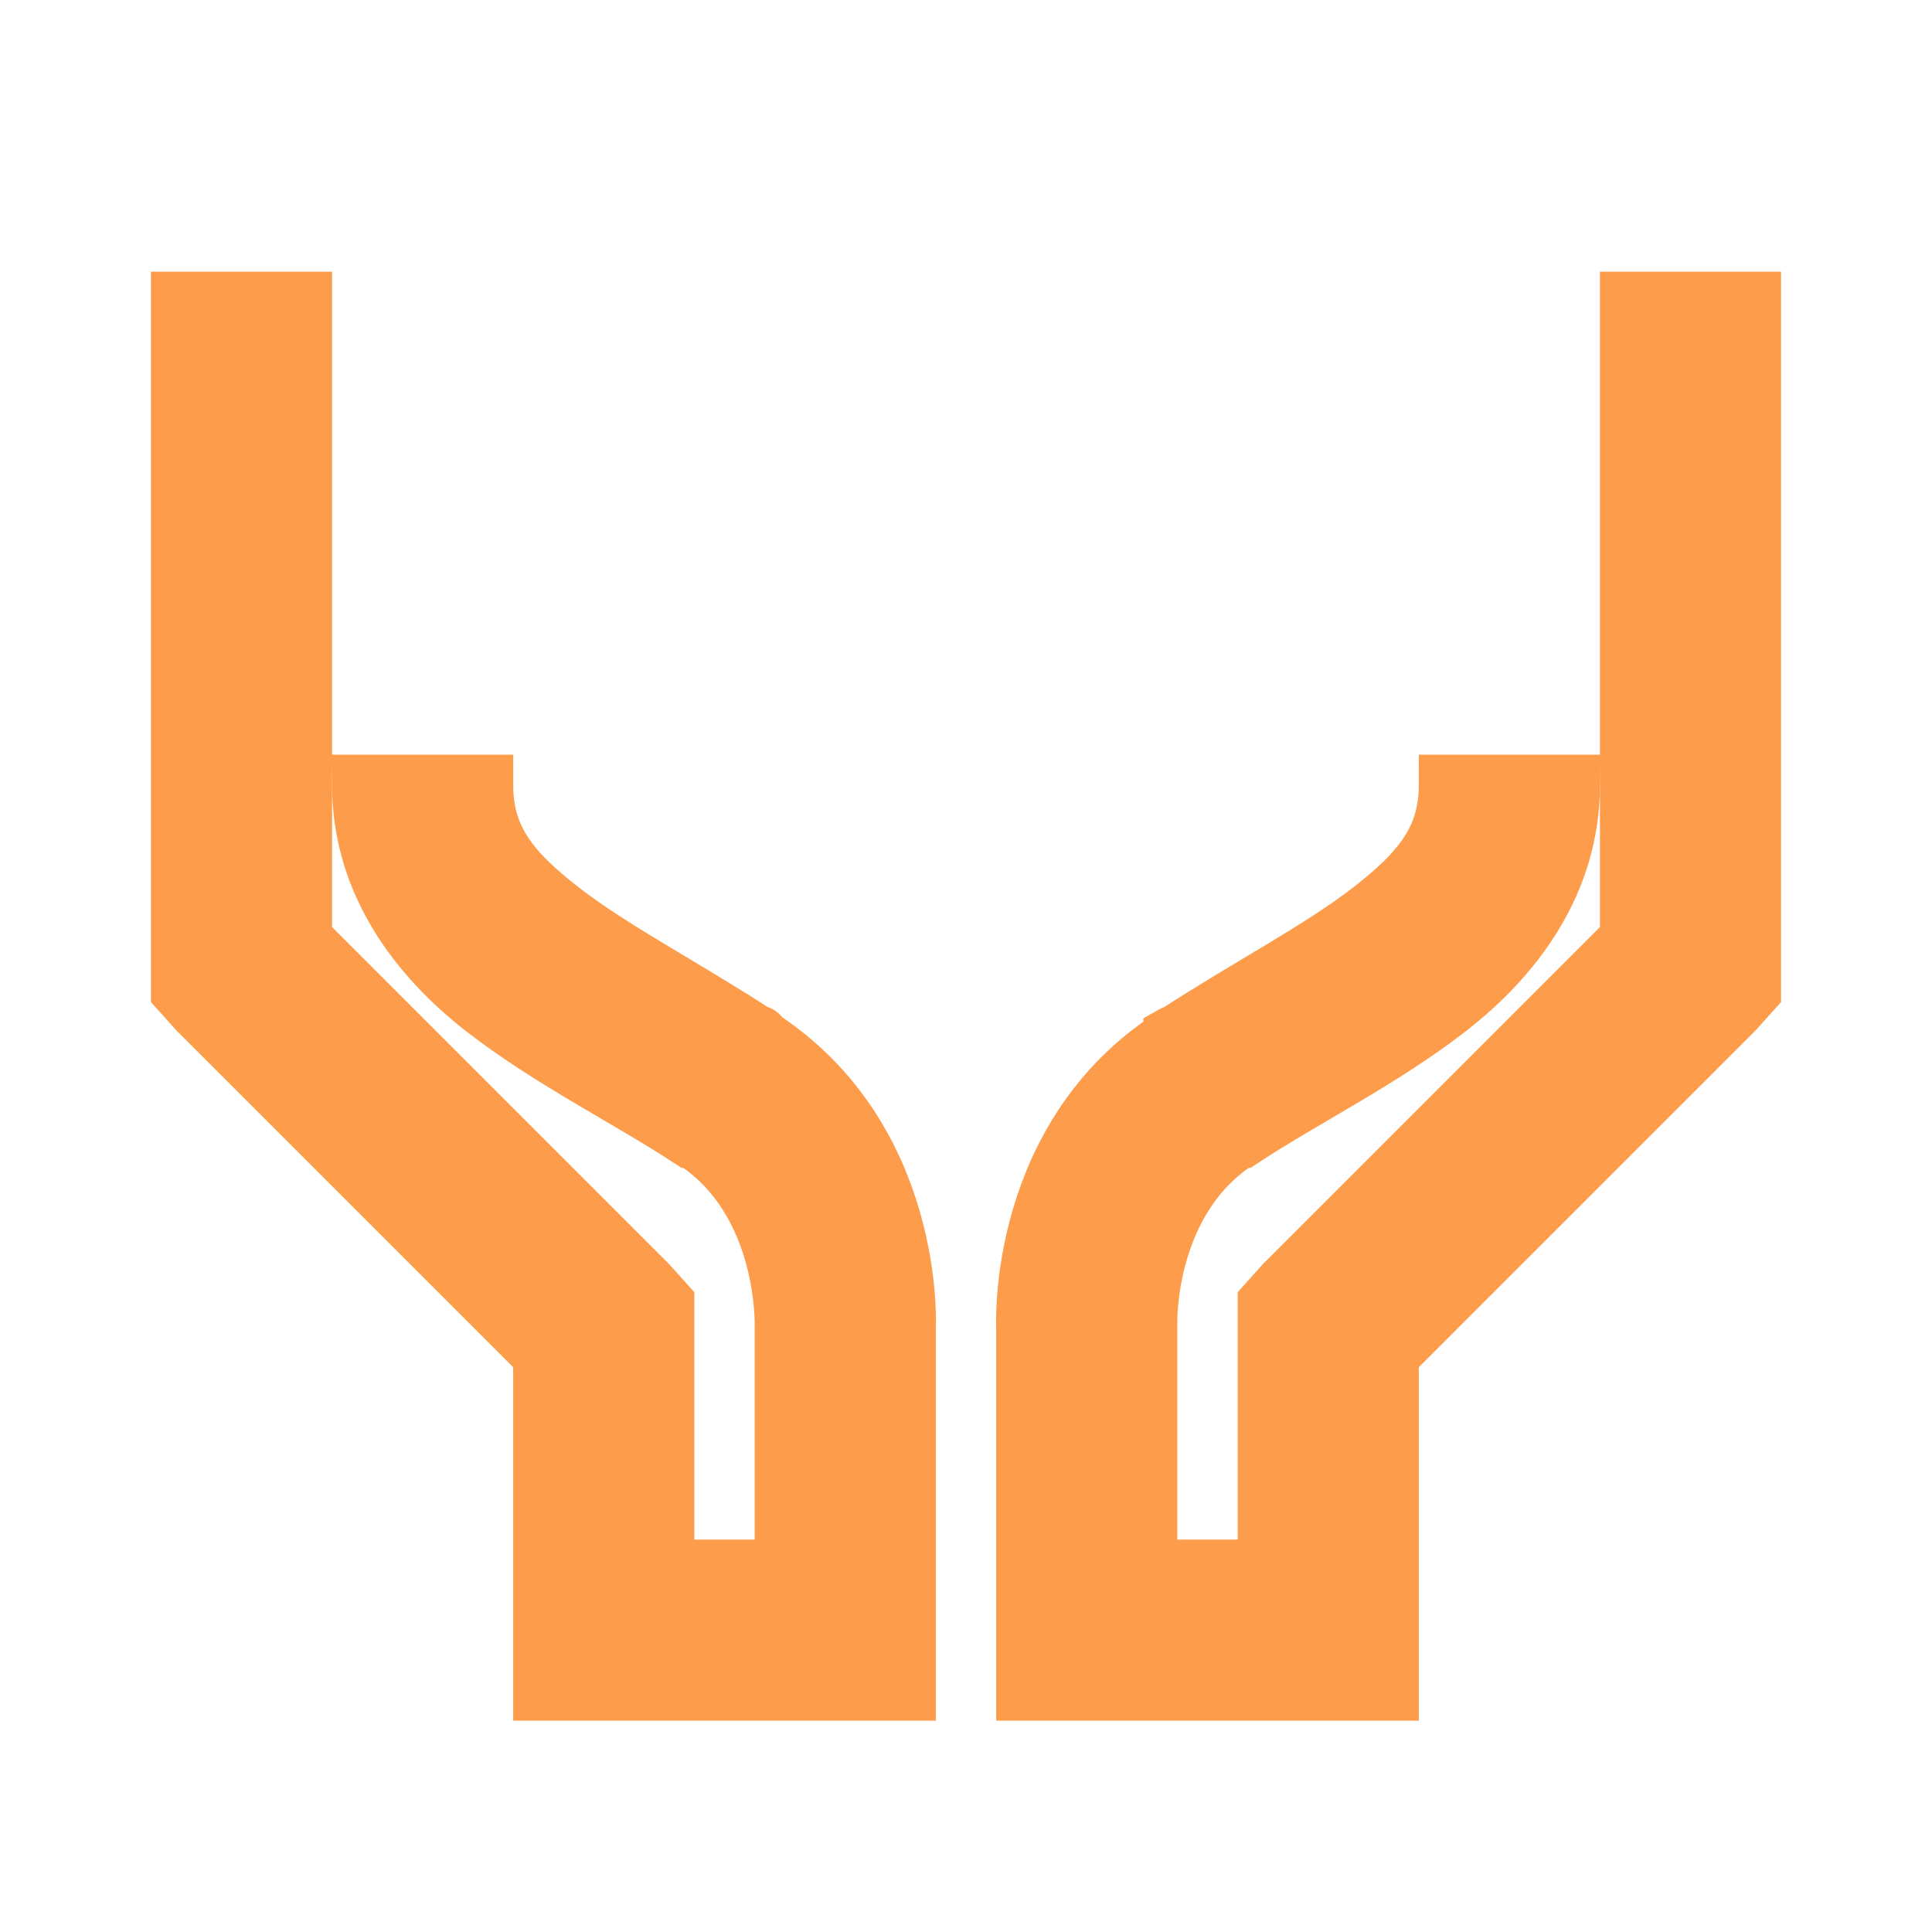 <svg xmlns="http://www.w3.org/2000/svg" fill="#FD9C4A" width="800px" height="800px" viewBox="0 0 32 32" stroke="#FD9C4A"><g id="SVGRepo_bgCarrier" stroke-width="0"></g><g id="SVGRepo_tracerCarrier" stroke-linecap="round" stroke-linejoin="round"></g><g id="SVGRepo_iconCarrier"><path d="M 3 5 L 3 16.406 L 3.281 16.719 L 9 22.438 L 9 28 L 15 28 L 15 22.031 L 15 22 C 15.004 21.945 15.146 18.845 12.562 17.188 C 12.555 17.183 12.57 17.16 12.562 17.156 C 12.555 17.152 12.539 17.16 12.531 17.156 C 11.347 16.383 10.125 15.751 9.281 15.094 C 8.43 14.435 8 13.887 8 13 L 6 13 C 6 14.617 6.945 15.844 8.031 16.688 C 9.117 17.532 10.38 18.153 11.438 18.844 L 11.469 18.844 C 13.071 19.848 13 21.969 13 21.969 L 13 26 L 11 26 L 11 21.594 L 10.719 21.281 L 5 15.562 L 5 5 L 3 5 z M 27 5 L 27 15.562 L 21.281 21.281 L 21 21.594 L 21 26 L 19 26 L 19 21.938 C 19 21.938 18.93 19.848 20.531 18.844 L 20.562 18.844 C 21.617 18.153 22.883 17.53 23.969 16.688 C 25.055 15.845 26 14.617 26 13 L 24 13 C 24 13.887 23.57 14.434 22.719 15.094 C 21.875 15.75 20.653 16.382 19.469 17.156 C 19.461 17.16 19.445 17.152 19.438 17.156 L 19.438 17.188 C 16.875 18.828 16.996 21.895 17 22 L 17 22.062 L 17 28 L 23 28 L 23 22.438 L 28.719 16.719 L 29 16.406 L 29 5 L 27 5 z"></path></g></svg>